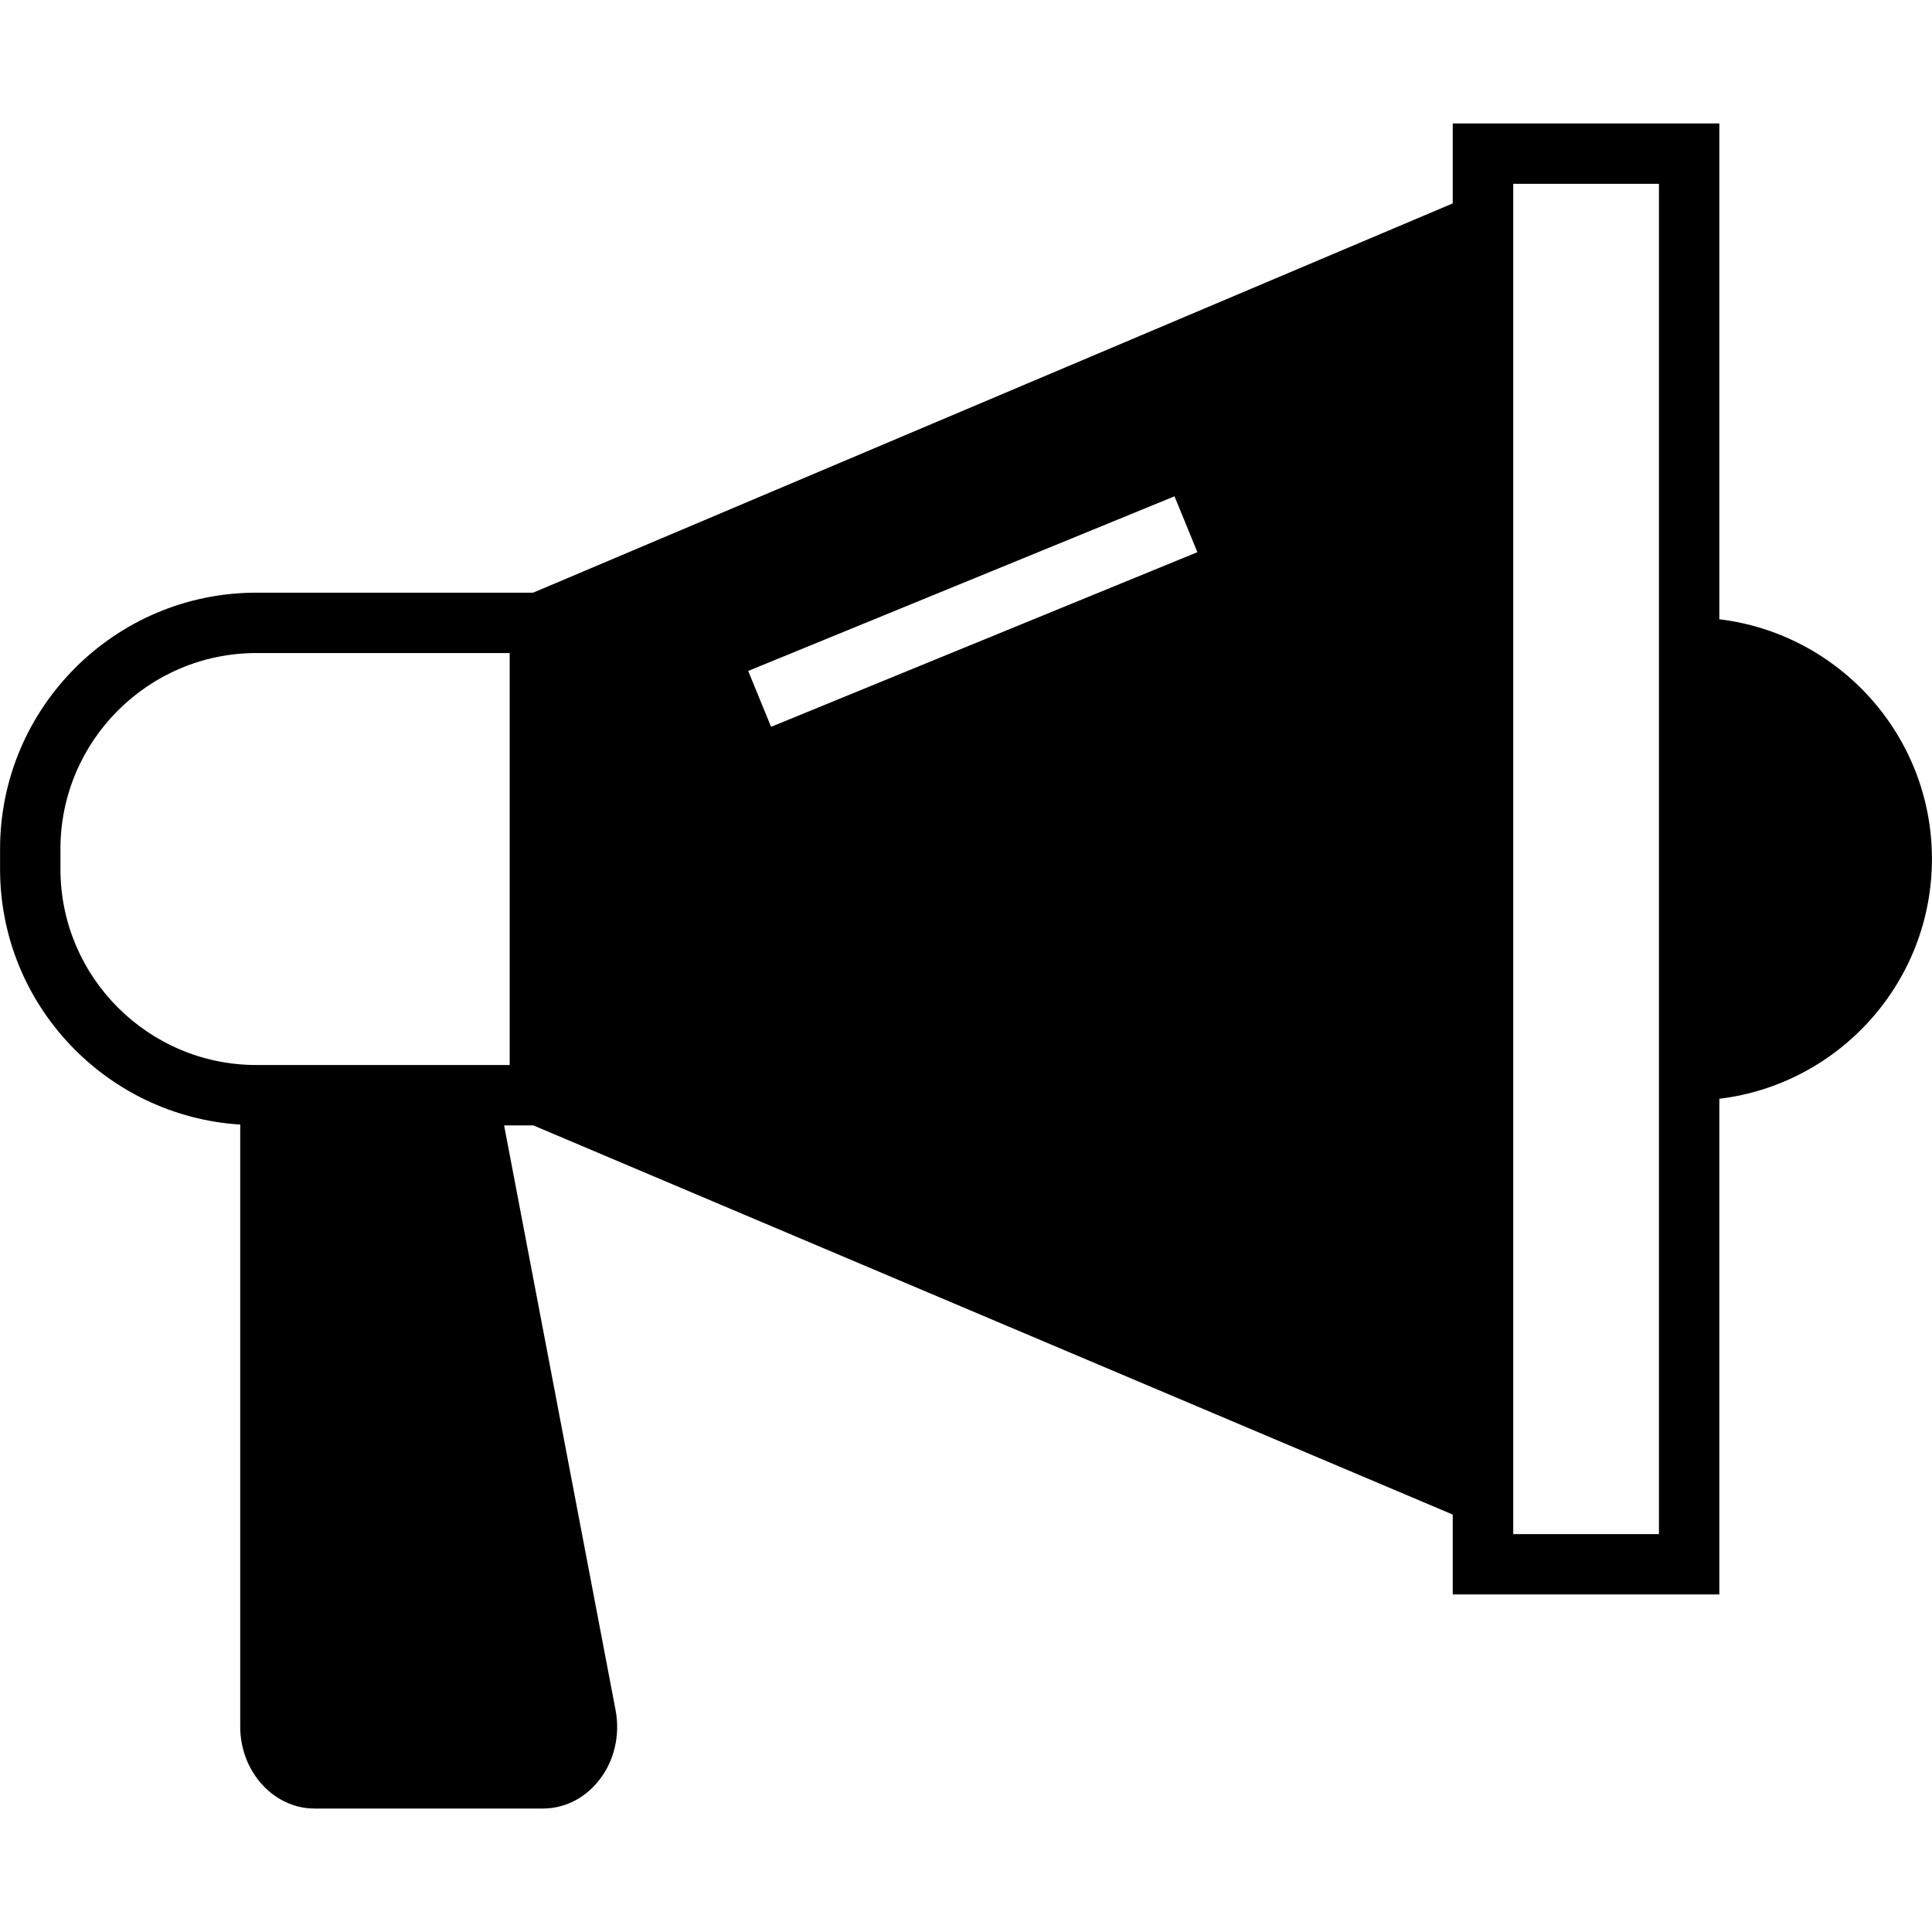 <?xml version="1.0" ?><svg id="Layer_1" style="enable-background:new 0 0 64 64;" version="1.1" viewBox="0 0 64 64" xml:space="preserve" xmlns="http://www.w3.org/2000/svg" xmlns:xlink="http://www.w3.org/1999/xlink"><path d="M63.998,28.451c0-4.086-3.083-7.461-7.043-7.937V4.089h-8.831v2.649l-30.463,12.895H8.494  c-4.683,0-8.492,3.81-8.492,8.492v0.663c0,4.502,3.523,8.186,7.956,8.465v19.947  c0,1.49,1.11,2.71,2.46,2.71h7.57c0.69,0,1.35-0.32,1.81-0.88  c0.54-0.64,0.76-1.54,0.59-2.4l-3.689-19.35h0.968l30.457,12.892v2.646h8.831V36.398  C60.915,35.922,63.998,32.545,63.998,28.451z M16.884,35.28H8.494c-3.58,0-6.492-2.913-6.492-6.492  v-0.663c0-3.58,2.912-6.492,6.492-6.492h8.39V35.28z M25.543,24.077l-0.758-1.851l14.122-5.785  l0.758,1.851L25.543,24.077z M54.955,50.819h-4.827V6.089h4.827V50.819z"/></svg>